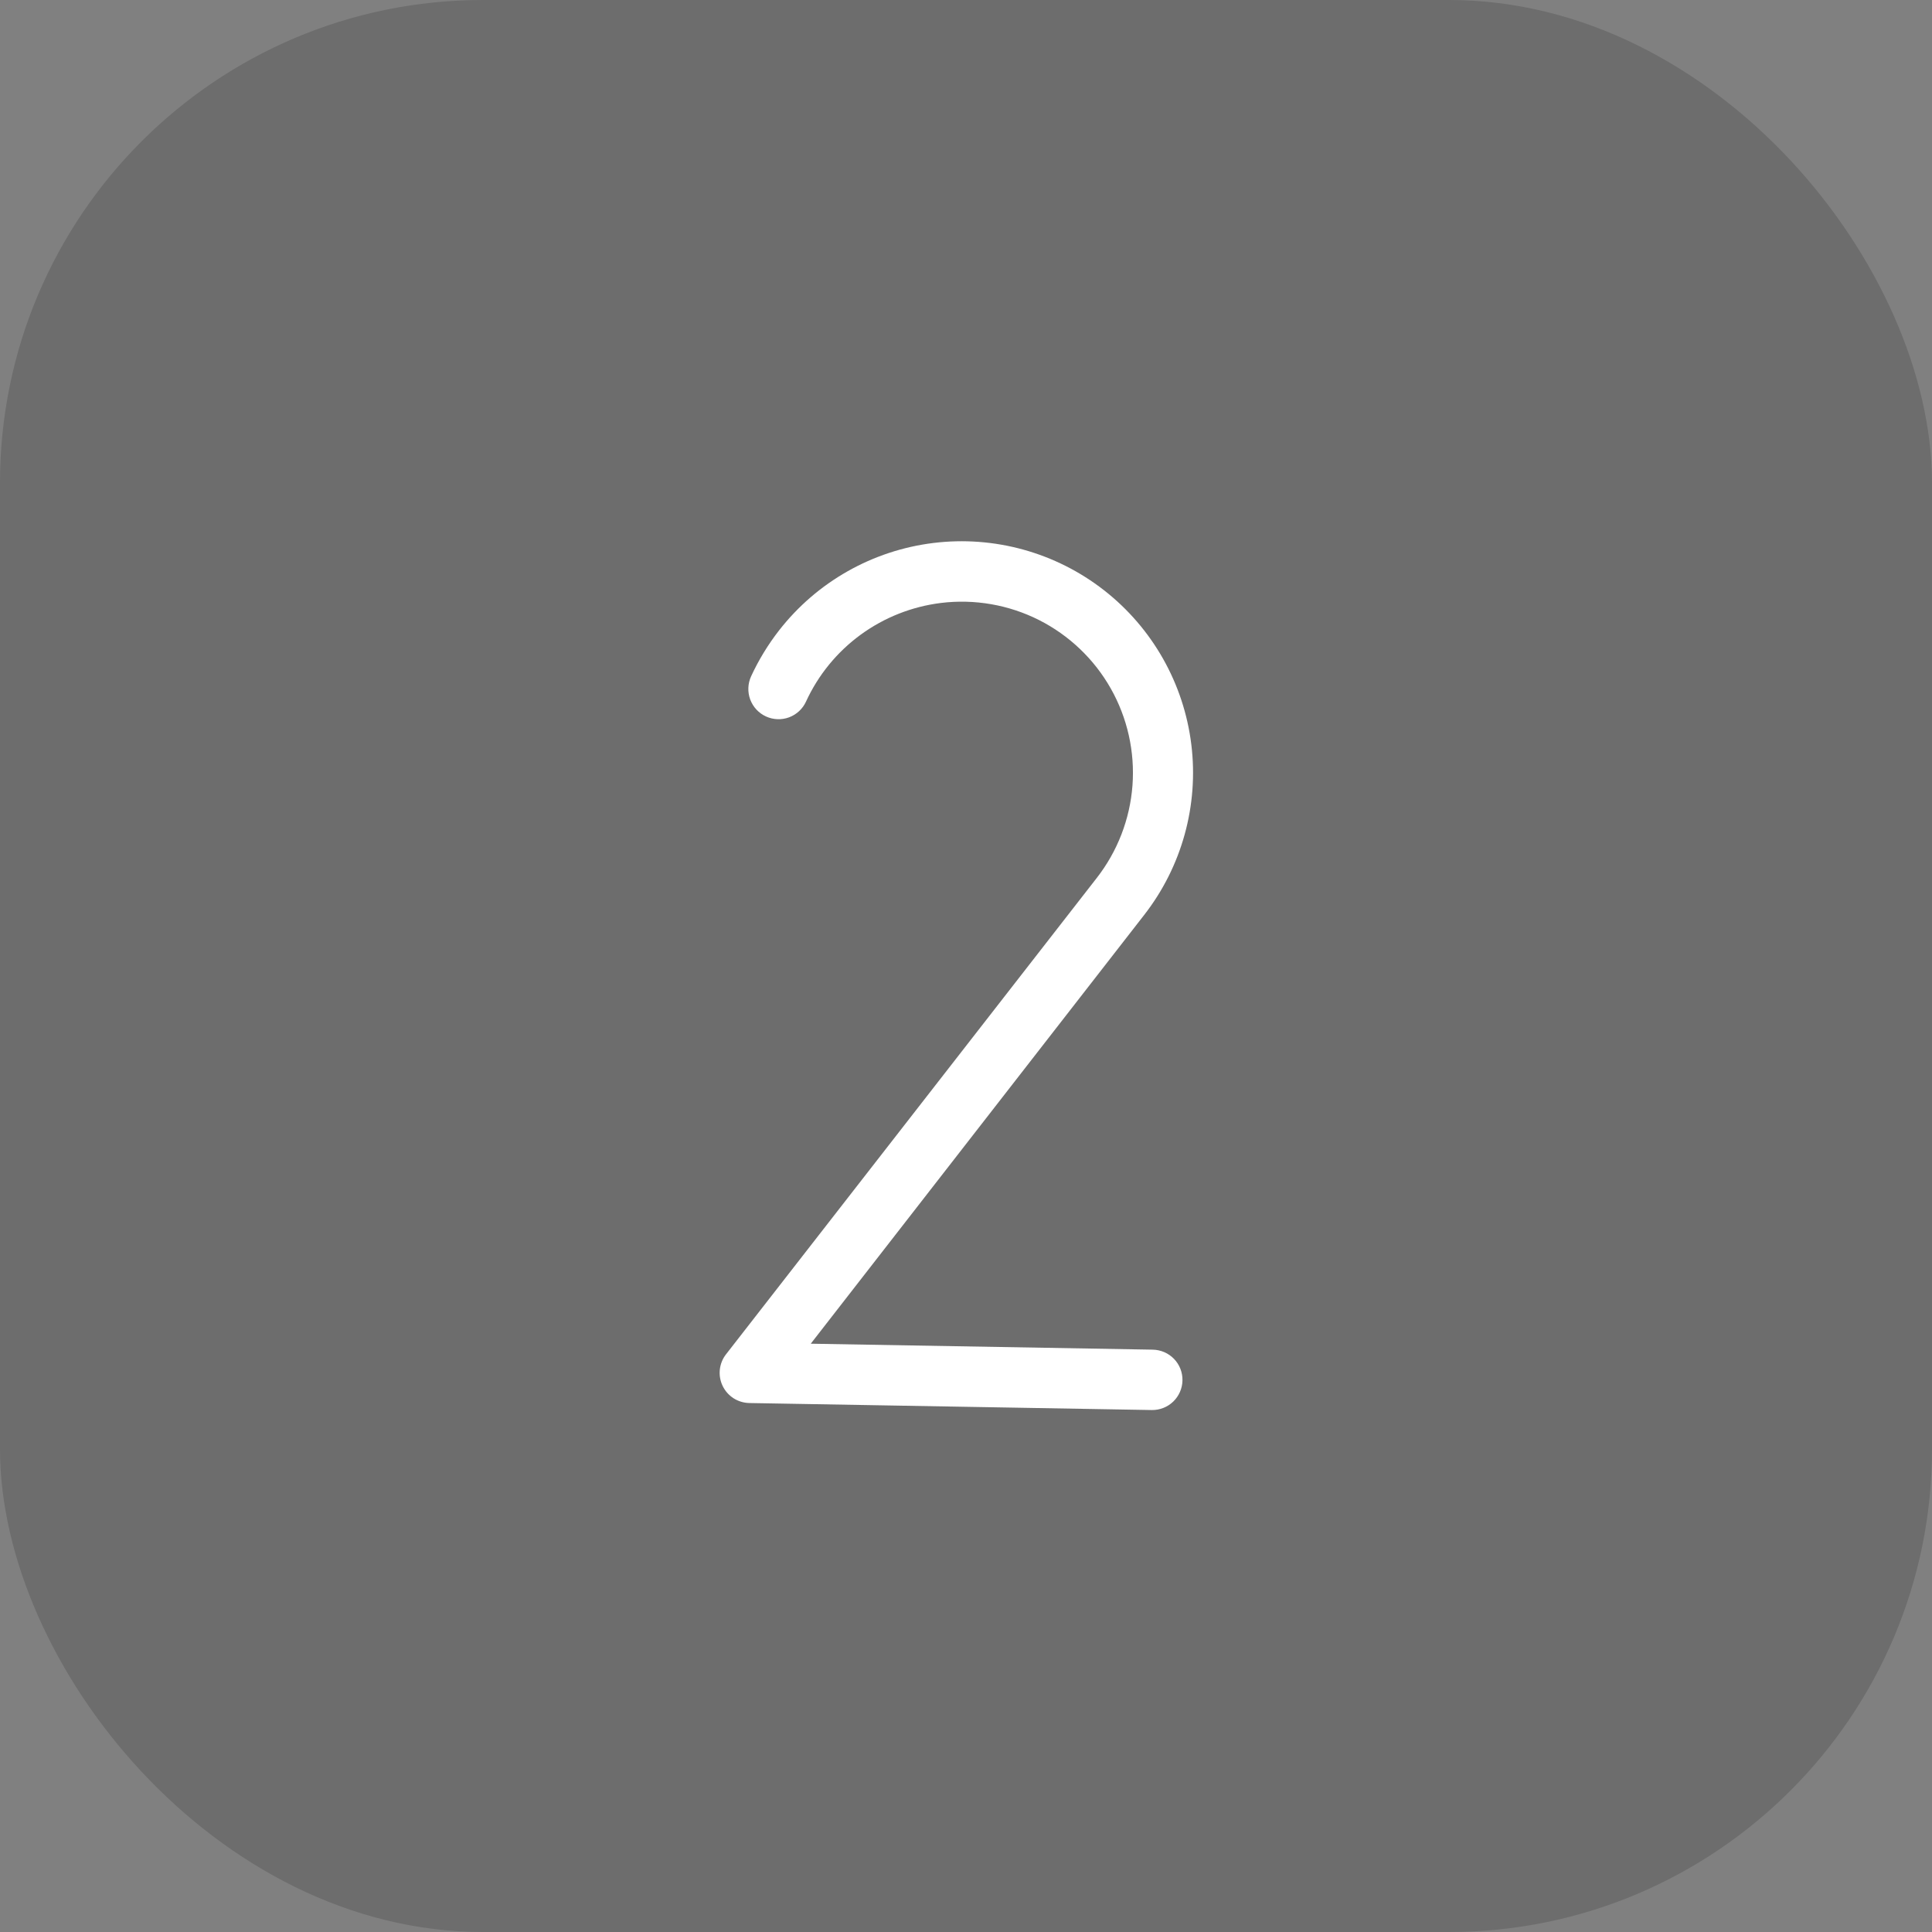 <svg width="48" height="48" viewBox="0 0 48 48" fill="none" xmlns="http://www.w3.org/2000/svg">
<rect x="0" y="0" width="48" height="48" fill="#808080" stroke="none"/>
<rect width="48" height="48" rx="12" fill="black" fill-opacity="0.15"/>
<path d="M29.378 34.295C29.375 34.494 29.292 34.684 29.149 34.822C29.006 34.96 28.814 35.035 28.615 35.032L18.617 34.858C18.477 34.855 18.342 34.814 18.224 34.739C18.107 34.663 18.013 34.557 17.953 34.431C17.893 34.306 17.869 34.166 17.884 34.027C17.899 33.889 17.952 33.757 18.038 33.647L27.246 21.816C27.763 21.154 28.073 20.353 28.136 19.514C28.198 18.676 28.011 17.838 27.597 17.106C27.183 16.374 26.561 15.782 25.811 15.403C25.06 15.025 24.214 14.878 23.379 14.98C22.658 15.069 21.971 15.34 21.383 15.769C20.796 16.198 20.328 16.77 20.025 17.431C19.942 17.612 19.791 17.752 19.604 17.822C19.417 17.891 19.211 17.883 19.03 17.8C18.849 17.717 18.709 17.566 18.639 17.379C18.57 17.193 18.578 16.986 18.66 16.805C18.848 16.397 19.083 16.012 19.359 15.658C20.298 14.456 21.676 13.676 23.19 13.49C24.704 13.304 26.229 13.727 27.431 14.666C28.633 15.605 29.412 16.983 29.598 18.497C29.784 20.011 29.361 21.536 28.422 22.738L20.143 33.384L28.641 33.532C28.84 33.536 29.03 33.618 29.168 33.761C29.306 33.904 29.382 34.096 29.378 34.295Z" fill="white"/>
</svg>
